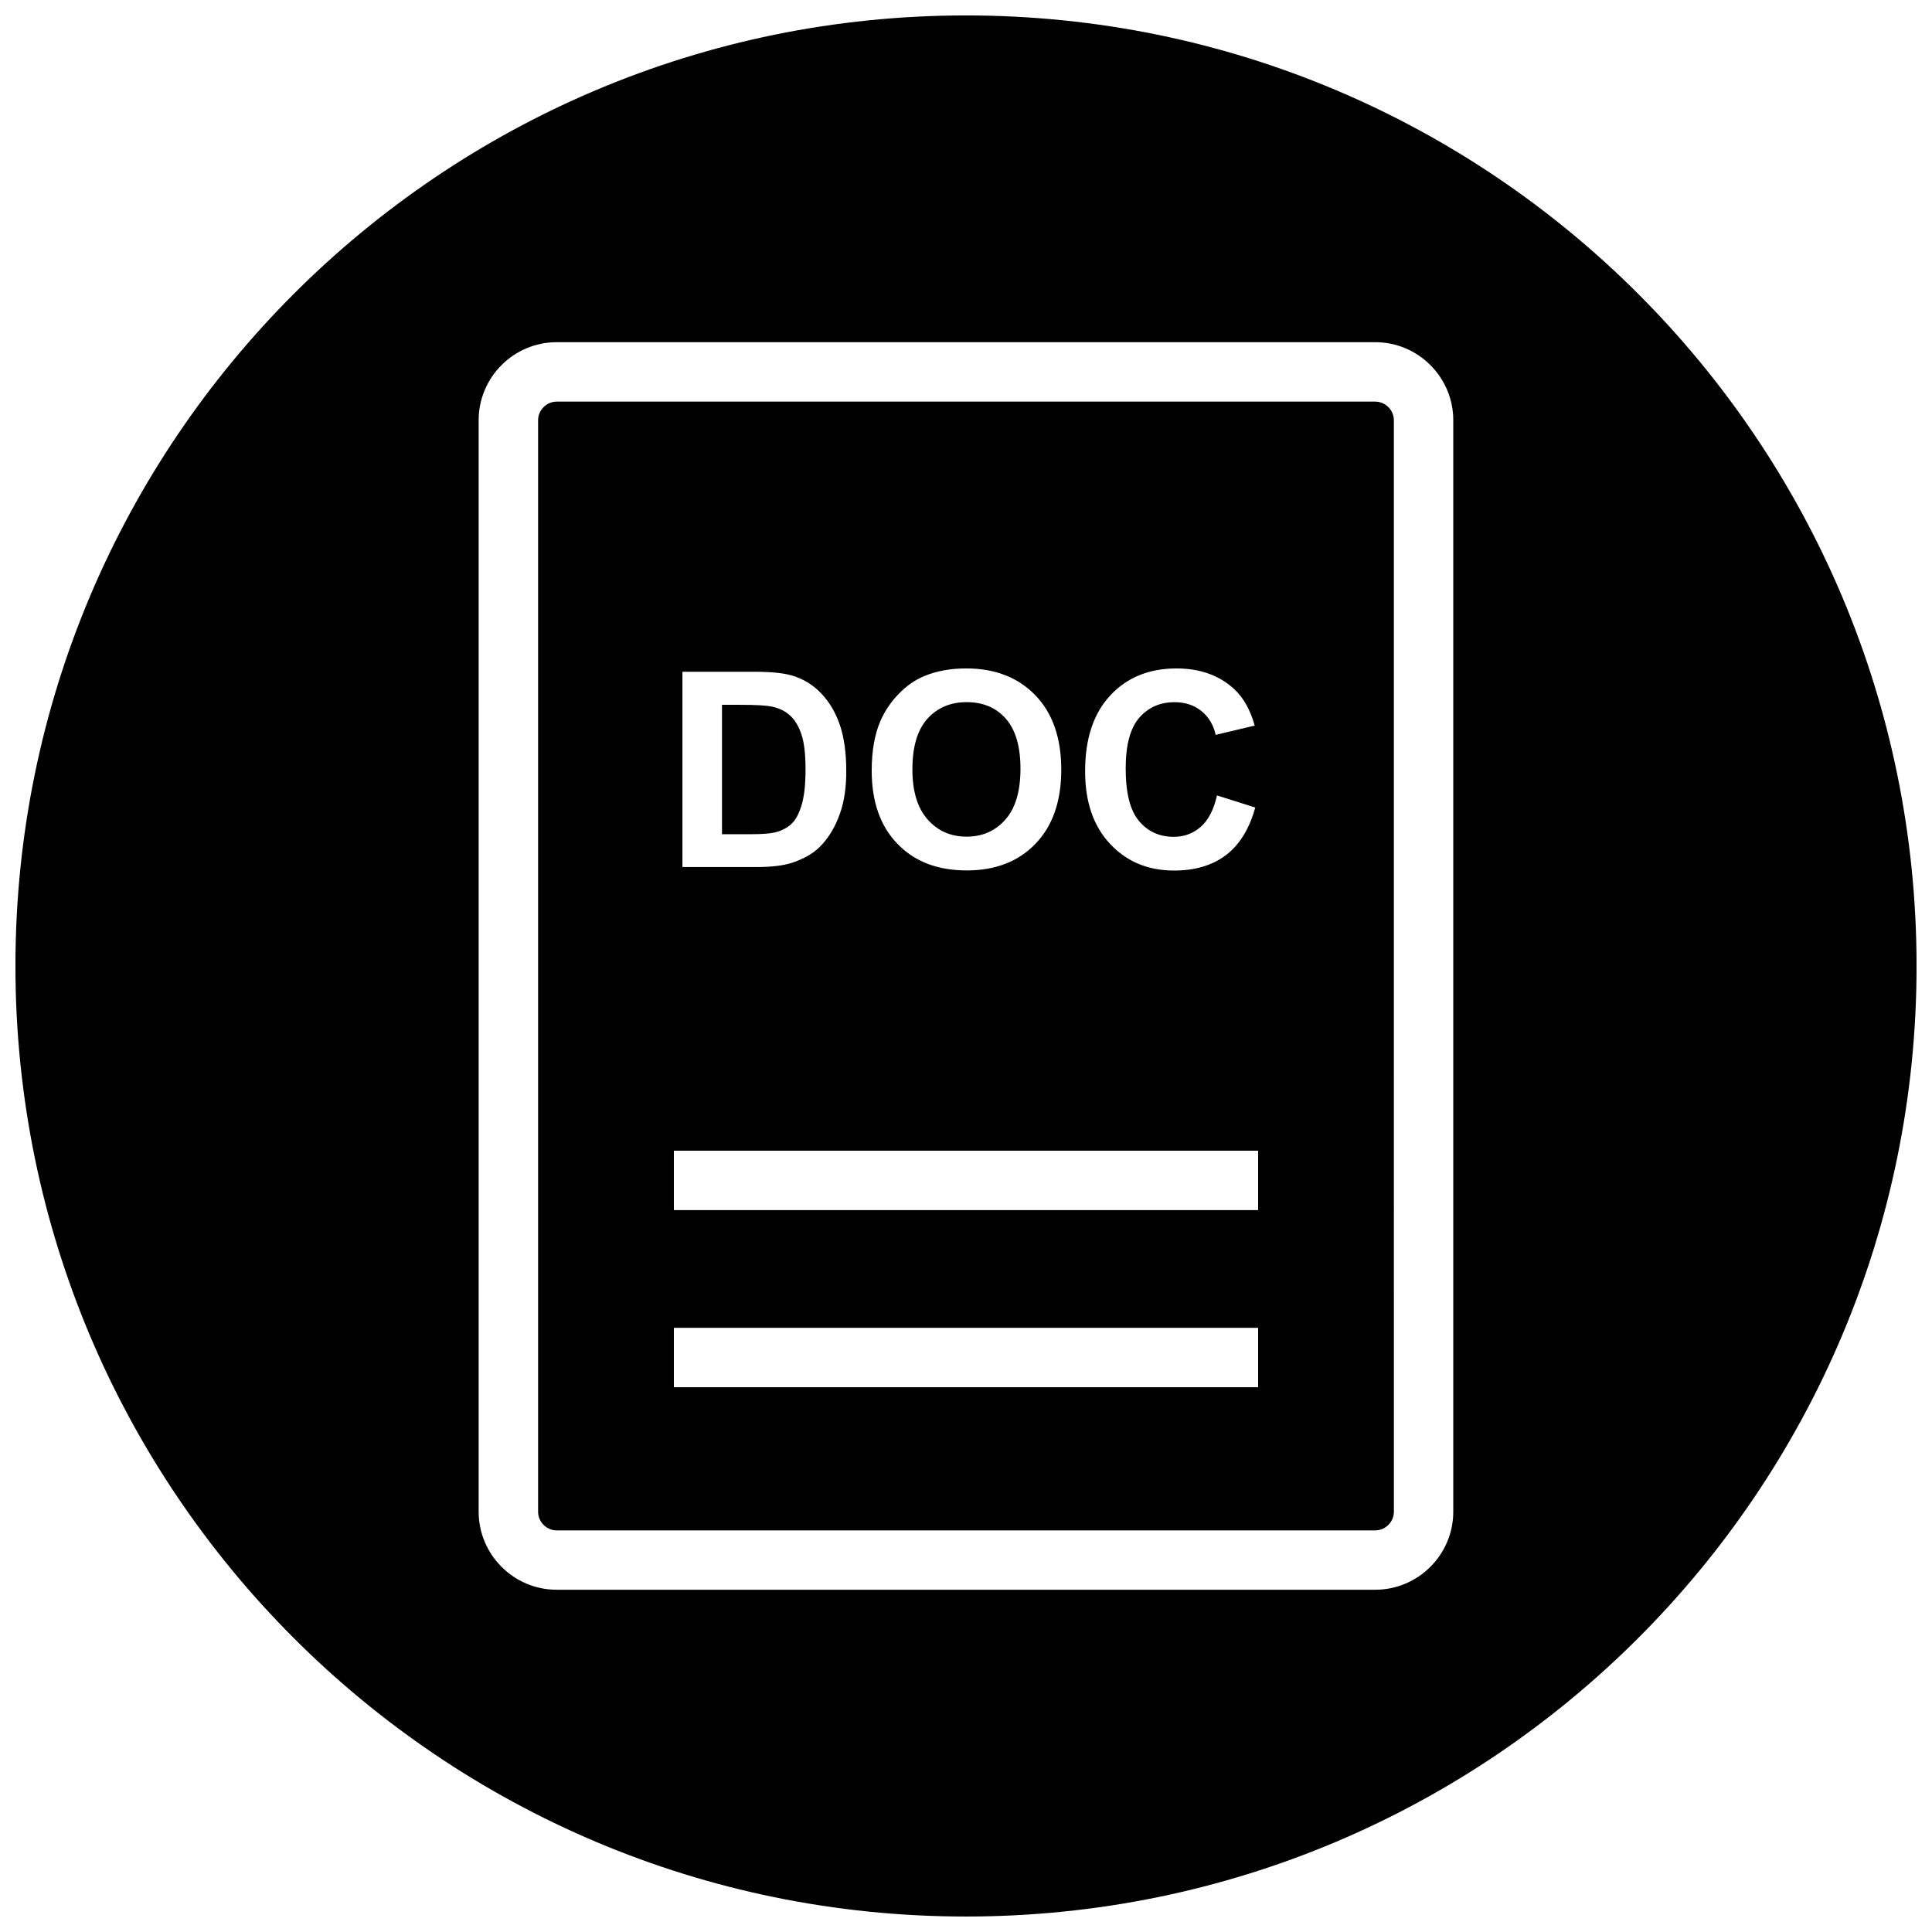 <?xml version="1.0" encoding="UTF-8"?>
<!-- Uploaded to: SVG Repo, www.svgrepo.com, Generator: SVG Repo Mixer Tools -->
<svg width="800px" height="800px" version="1.1" viewBox="144 144 512 512" xmlns="http://www.w3.org/2000/svg">
 <defs>
  <clipPath id="a">
   <path d="m148.09 148.09h503.81v503.81h-503.81z"/>
  </clipPath>
 </defs>
 <path d="m400.17 365.72c4.172 0 7.574-1.496 10.25-4.504 2.676-2.992 4.016-7.512 4.016-13.492 0-5.934-1.309-10.359-3.906-13.289s-6.062-4.359-10.359-4.359-7.777 1.48-10.422 4.426c-2.629 2.961-3.953 7.414-3.953 13.367 0 5.856 1.355 10.297 4.062 13.336 2.707 3.035 6.141 4.516 10.312 4.516z"/>
 <g clip-path="url(#a)">
  <path d="m400 651.9c139.13 0 251.91-112.77 251.91-251.91-0.004-139.13-112.78-251.9-251.91-251.9-139.13 0-251.91 112.77-251.91 251.91 0 139.13 112.77 251.9 251.91 251.9zm-129.15-396.56c0-11.367 9.305-20.656 20.656-20.656h216.97c11.367 0 20.656 9.305 20.656 20.656v289.3c0 11.367-9.305 20.656-20.656 20.656h-216.97c-11.367 0-20.656-9.305-20.656-20.656z"/>
 </g>
 <path d="m291.51 549.57h216.97c2.66 0 4.914-2.25 4.914-4.914l-0.004-289.31c0-2.66-2.25-4.914-4.914-4.914h-216.96c-2.66 0-4.914 2.25-4.914 4.914v289.3c0 2.676 2.25 4.926 4.914 4.926zm146.73-221.28c4.441-4.769 10.297-7.148 17.539-7.148 6.328 0 11.477 1.875 15.43 5.606 2.348 2.219 4.125 5.383 5.305 9.539l-10.344 2.457c-0.613-2.676-1.891-4.801-3.824-6.344-1.953-1.559-4.297-2.312-7.086-2.312-3.84 0-6.941 1.371-9.352 4.125-2.379 2.769-3.59 7.227-3.59 13.398 0 6.535 1.18 11.211 3.543 13.98 2.348 2.785 5.414 4.172 9.18 4.172 2.785 0 5.164-0.883 7.164-2.644 2.016-1.762 3.449-4.535 4.312-8.328l10.141 3.211c-1.559 5.637-4.141 9.84-7.746 12.594-3.606 2.738-8.203 4.109-13.762 4.109-6.879 0-12.531-2.332-16.941-7.039-4.426-4.691-6.644-11.117-6.644-19.27 0-8.645 2.219-15.336 6.676-20.105zm-60.867 6.644c1.18-2.629 2.785-4.992 4.832-7.086 2.031-2.094 4.266-3.652 6.691-4.66 3.227-1.355 6.941-2.047 11.164-2.047 7.621 0 13.73 2.363 18.309 7.102 4.582 4.738 6.879 11.32 6.879 19.742 0 8.359-2.281 14.895-6.832 19.617-4.535 4.723-10.613 7.07-18.215 7.07-7.699 0-13.824-2.332-18.359-7.039-4.551-4.691-6.832-11.164-6.832-19.398 0-5.289 0.805-9.711 2.363-13.301zm-52.492-12.91h19.113c4.297 0 7.574 0.332 9.84 0.977 3.039 0.898 5.637 2.488 7.809 4.769s3.809 5.07 4.945 8.391c1.117 3.305 1.684 7.383 1.684 12.234 0 4.266-0.535 7.934-1.605 11.004-1.289 3.762-3.133 6.816-5.543 9.148-1.812 1.762-4.266 3.133-7.352 4.141-2.297 0.723-5.398 1.086-9.258 1.086h-19.664v-51.75zm-2.297 126.93h154.83v15.742h-154.83zm0 46.934h154.83v15.742h-154.83z"/>
 <path d="m353.68 362.4c1.117-0.992 2.031-2.676 2.738-4.992 0.707-2.297 1.055-5.481 1.055-9.477 0-4.016-0.348-7.07-1.055-9.227-0.707-2.141-1.684-3.809-2.961-5.008-1.273-1.195-2.883-2.016-4.848-2.426-1.465-0.332-4.312-0.488-8.582-0.488h-4.691v34.289h7.793c2.93 0 5.023-0.172 6.328-0.488 1.688-0.438 3.09-1.16 4.223-2.184z"/>
</svg>